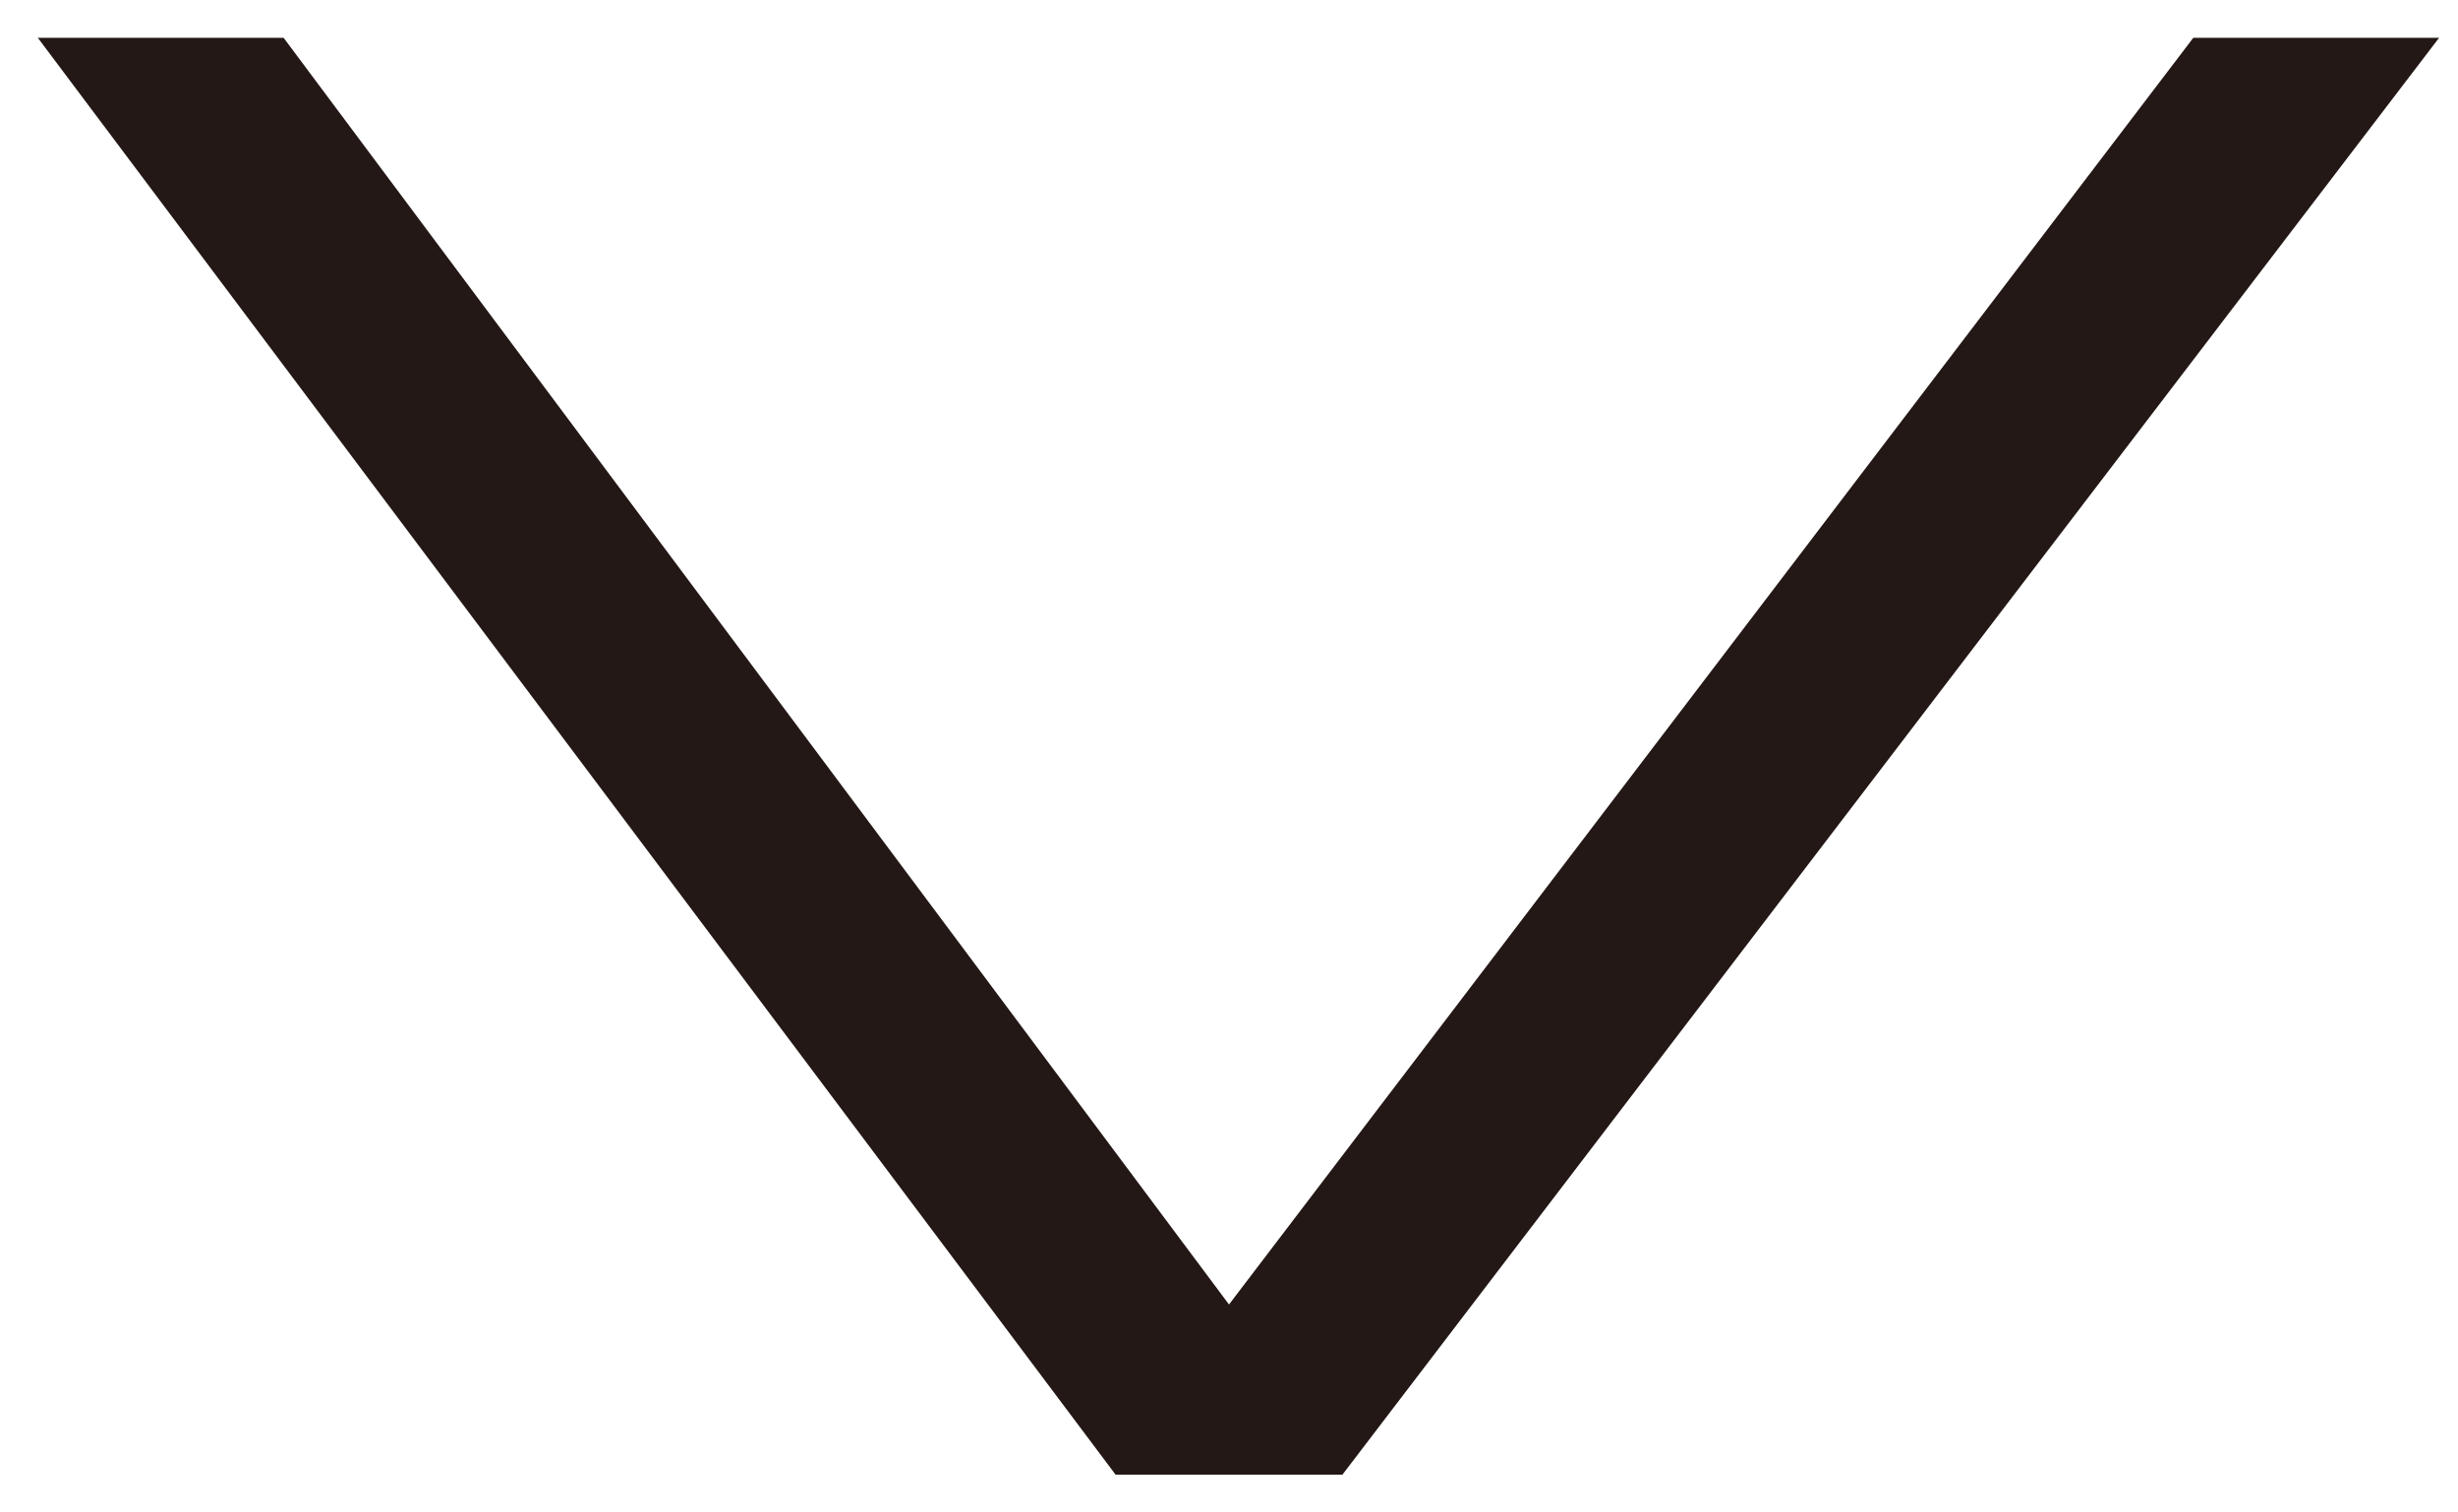 <?xml version="1.0" encoding="utf-8"?>
<!-- Generator: Adobe Illustrator 26.3.1, SVG Export Plug-In . SVG Version: 6.00 Build 0)  -->
<svg version="1.1" id="_イヤー_2" xmlns="http://www.w3.org/2000/svg" xmlns:xlink="http://www.w3.org/1999/xlink" x="0px"
	 y="0px" viewBox="0 0 13 8" style="enable-background:new 0 0 13 8;" xml:space="preserve">
<style type="text/css">
	.st0{fill:#231815;}
</style>
<g id="_ザインメイン要素">
	<path class="st0" d="M5.9,7.8L0.2,0.2h1.3l5,6.7l5.1-6.7h1.3L7.1,7.8H5.9z"/>
</g>
</svg>
